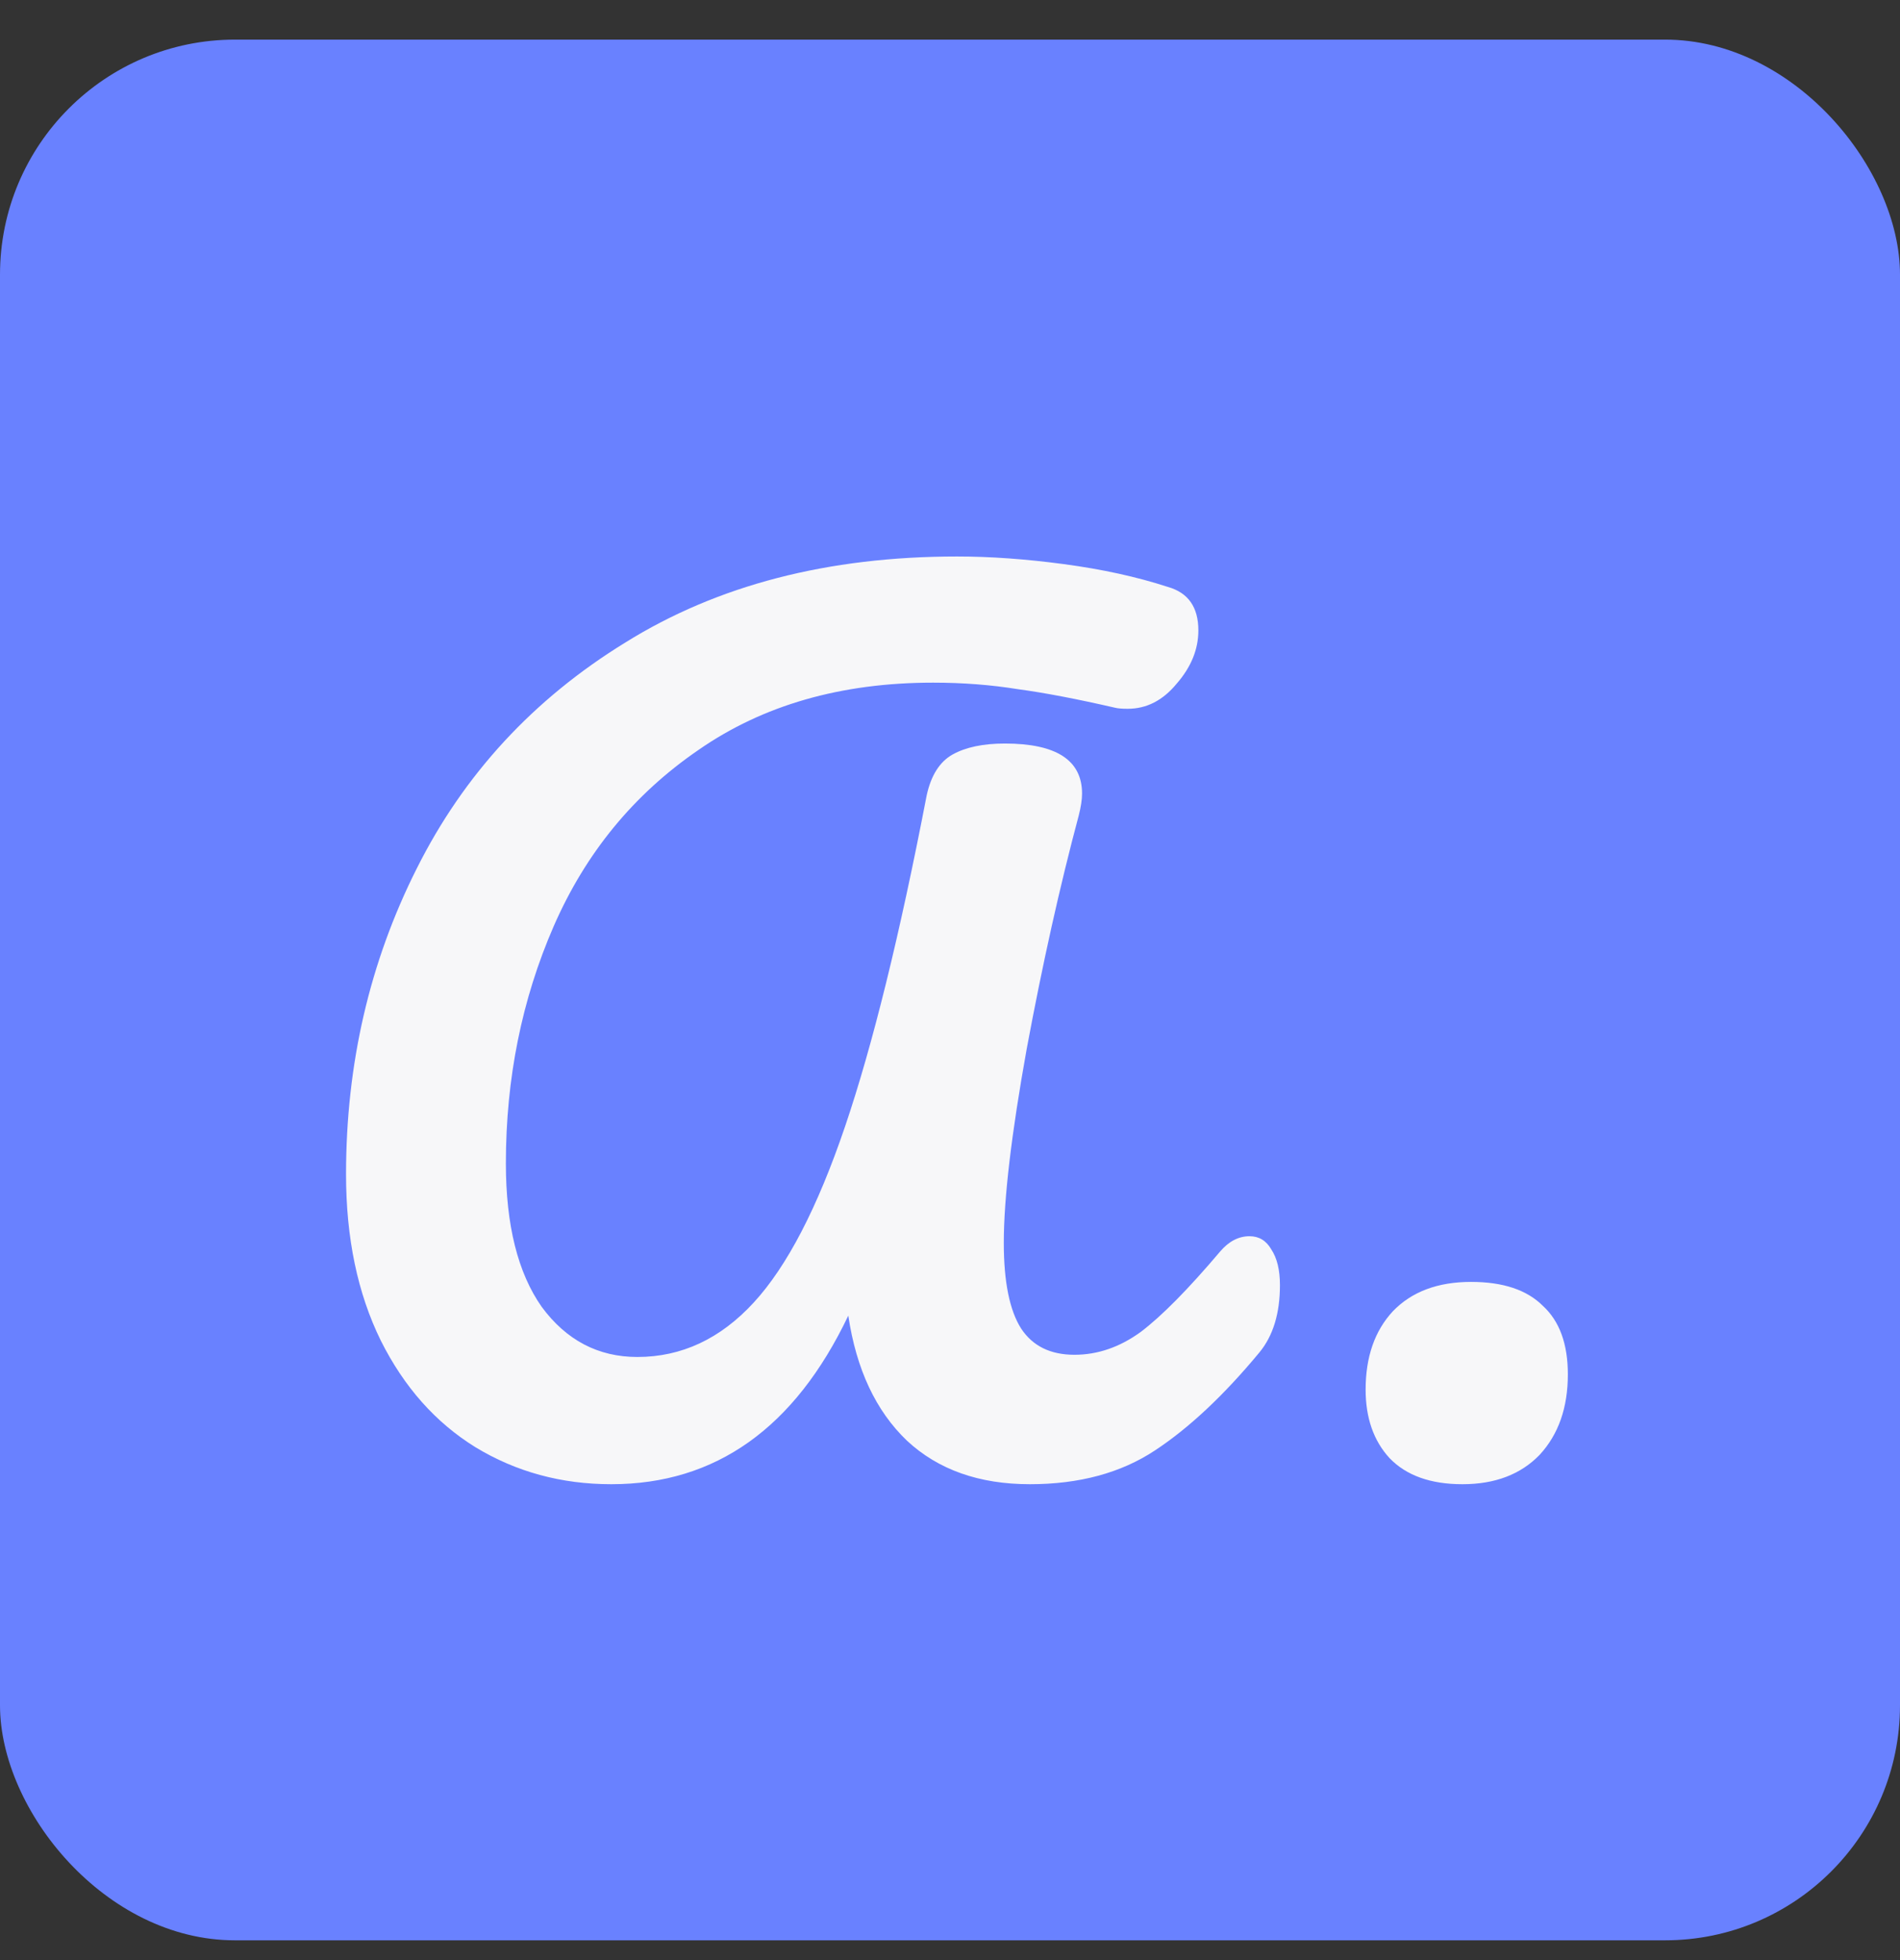 <svg width="32" height="33" viewBox="0 0 32 33" fill="none" xmlns="http://www.w3.org/2000/svg">
<rect x="0" y="0" width="32" height="33" fill="#333333" stroke="none"/>
<rect y="0.667" width="32" height="32" rx="3.957" fill="#6981FF"/>
<path d="M10.296 24.988C9.454 24.988 8.691 24.78 8.007 24.365C7.336 23.95 6.805 23.352 6.414 22.571C6.023 21.777 5.828 20.844 5.828 19.77C5.828 17.914 6.225 16.199 7.018 14.624C7.812 13.037 8.984 11.768 10.534 10.816C12.084 9.851 13.946 9.369 16.119 9.369C16.68 9.369 17.278 9.412 17.913 9.497C18.56 9.583 19.146 9.711 19.671 9.882C20.013 9.979 20.183 10.224 20.183 10.614C20.183 10.932 20.061 11.231 19.817 11.511C19.585 11.792 19.311 11.933 18.993 11.933C18.896 11.933 18.822 11.927 18.774 11.914C18.139 11.768 17.596 11.664 17.144 11.603C16.692 11.53 16.216 11.493 15.716 11.493C14.165 11.493 12.847 11.872 11.761 12.628C10.674 13.373 9.863 14.362 9.325 15.595C8.788 16.828 8.52 18.158 8.52 19.586C8.52 20.624 8.721 21.43 9.124 22.003C9.539 22.565 10.076 22.846 10.735 22.846C11.48 22.846 12.133 22.54 12.694 21.93C13.256 21.32 13.769 20.331 14.233 18.964C14.697 17.597 15.154 15.741 15.606 13.397C15.679 13.056 15.826 12.824 16.045 12.702C16.265 12.58 16.558 12.518 16.924 12.518C17.791 12.518 18.224 12.799 18.224 13.361C18.224 13.459 18.206 13.581 18.169 13.727C17.852 14.911 17.559 16.223 17.291 17.664C17.034 19.092 16.906 20.178 16.906 20.923C16.906 21.582 17.004 22.064 17.199 22.369C17.394 22.663 17.693 22.809 18.096 22.809C18.487 22.809 18.859 22.681 19.213 22.424C19.567 22.156 20.013 21.704 20.55 21.07C20.696 20.899 20.861 20.813 21.044 20.813C21.203 20.813 21.325 20.886 21.41 21.033C21.508 21.179 21.557 21.381 21.557 21.637C21.557 22.113 21.441 22.492 21.209 22.772C20.611 23.493 20.025 24.042 19.451 24.42C18.877 24.799 18.175 24.988 17.345 24.988C16.491 24.988 15.801 24.744 15.276 24.256C14.751 23.755 14.422 23.053 14.287 22.15C13.384 24.042 12.054 24.988 10.296 24.988Z" fill="#F7F7F9"/>
<path d="M24.63 24.988C24.093 24.988 23.684 24.841 23.403 24.549C23.134 24.256 23 23.871 23 23.395C23 22.846 23.153 22.406 23.458 22.077C23.775 21.747 24.215 21.582 24.776 21.582C25.313 21.582 25.716 21.716 25.985 21.985C26.265 22.241 26.406 22.626 26.406 23.139C26.406 23.7 26.247 24.152 25.93 24.494C25.612 24.823 25.179 24.988 24.63 24.988Z" fill="#F7F7F9"/>
</svg>
